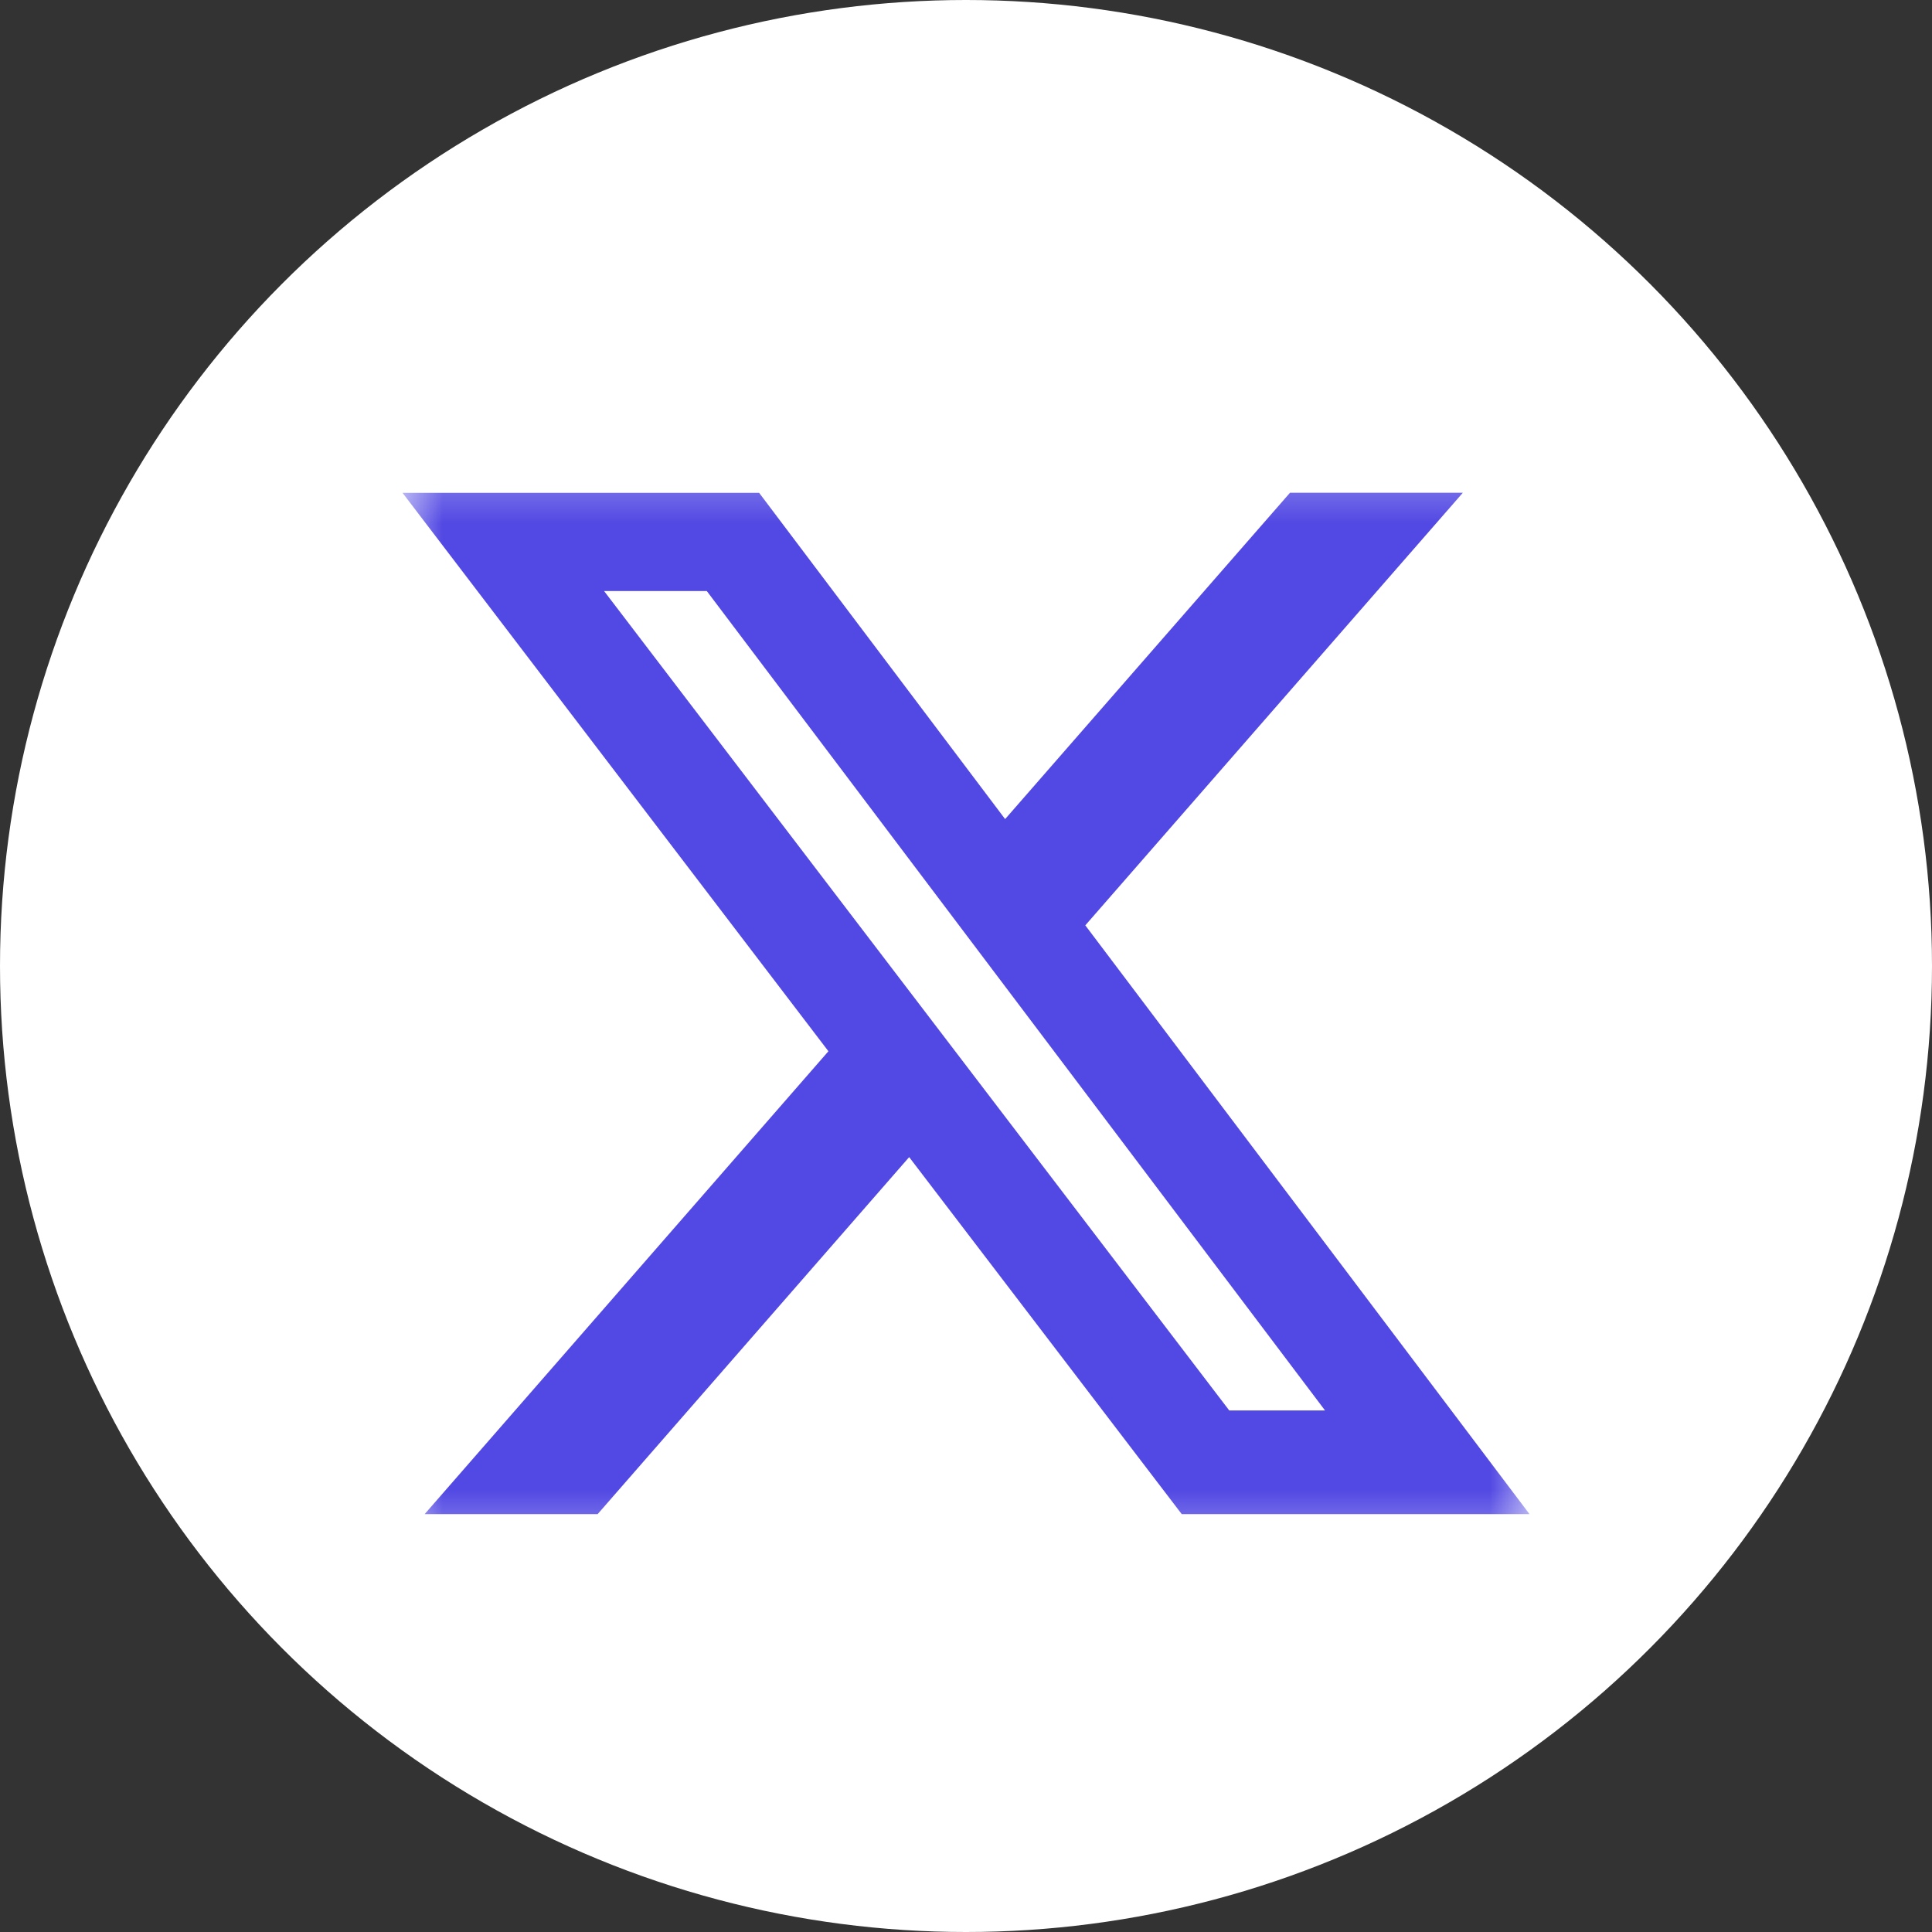 <svg width="24" height="24" viewBox="0 0 24 24" fill="none" xmlns="http://www.w3.org/2000/svg">
<rect x="0" y="0" width="24" height="24" fill="#333333" stroke="none"/>
<circle cx="12" cy="12" r="12" fill="white"/>
<g clip-path="url(#clip0_16504_37497)">
<mask id="mask0_16504_37497" style="mask-type:luminance" maskUnits="userSpaceOnUse" x="5" y="5" width="14" height="15">
<path d="M5 5.465H19V19.465H5V5.465Z" fill="white"/>
</mask>
<g mask="url(#mask0_16504_37497)">
<path d="M16.025 6.121H18.172L13.482 11.495L19 18.809H14.68L11.294 14.374L7.424 18.809H5.275L10.291 13.059L5 6.122H9.43L12.486 10.175L16.025 6.121ZM15.27 17.521H16.46L8.78 7.342H7.504L15.27 17.521Z" fill="#5248E3"/>
</g>
</g>
<defs>
<clipPath id="clip0_16504_37497">
<rect width="14" height="14" fill="white" transform="translate(5 5.465)"/>
</clipPath>
</defs>
</svg>
